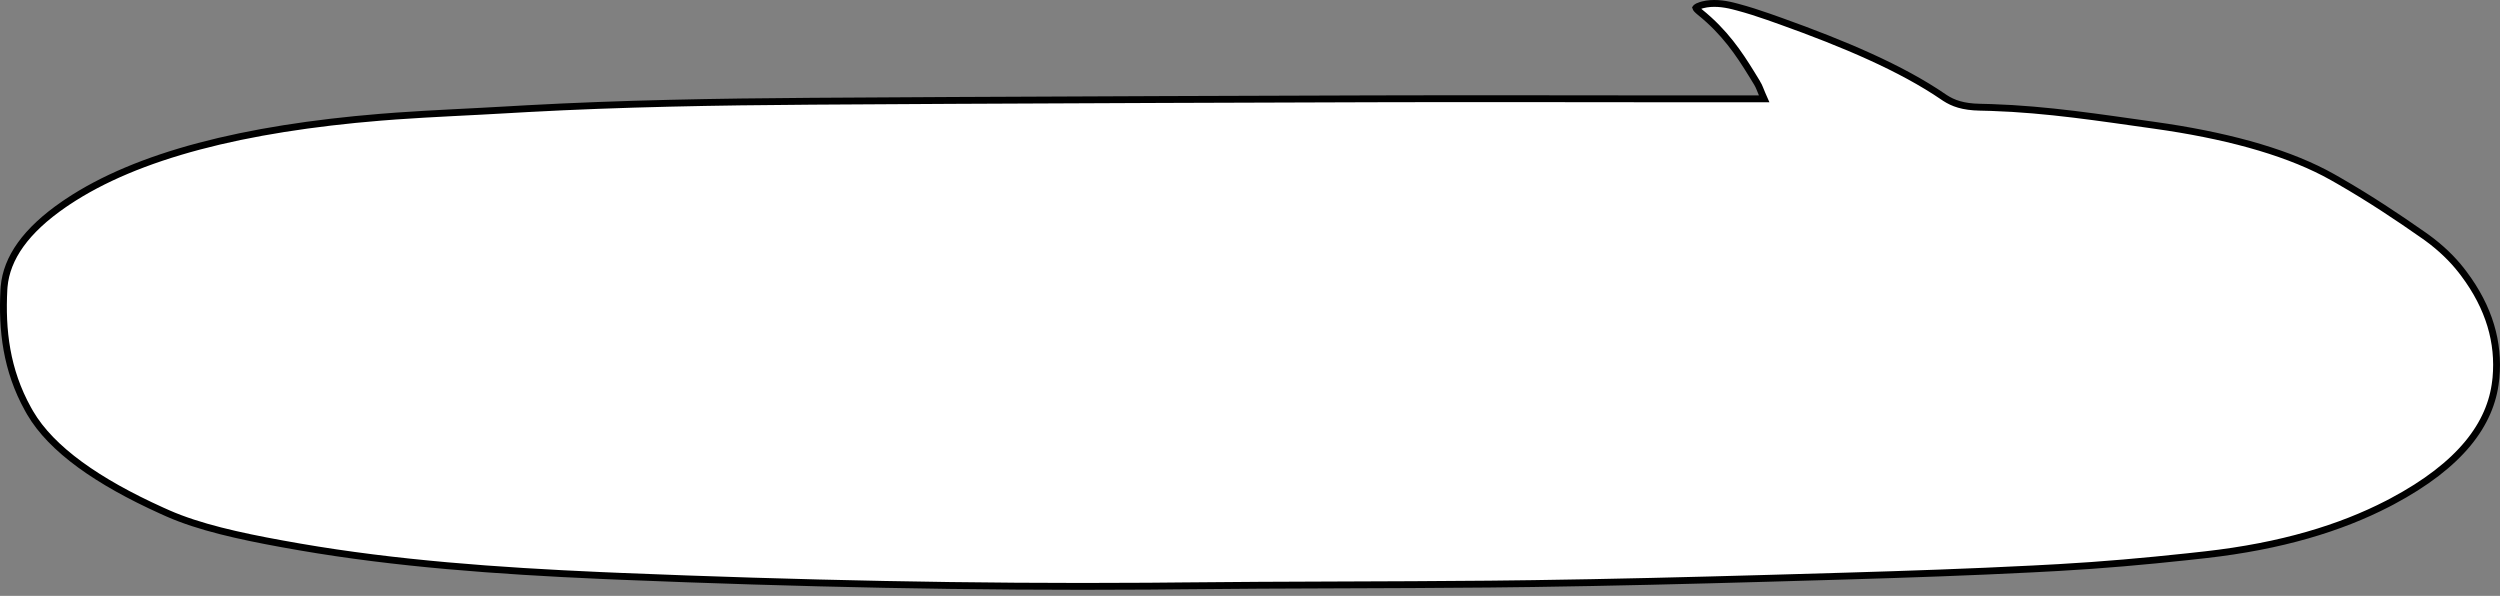 <?xml version="1.0" encoding="UTF-8"?> <svg xmlns="http://www.w3.org/2000/svg" width="365" height="87" viewBox="0 0 365 87" fill="none"><rect x="0" y="0" width="365" height="87" fill="#808080" stroke="none"/><path d="M90.623 84.144C116.218 85.19 141.879 85.758 167.626 85.58L172.776 85.534C187.683 85.374 202.565 85.422 217.454 85.277L223.836 85.201C235.264 85.041 246.686 84.756 258.1 84.435L269.511 84.106C278.597 83.839 287.69 83.526 296.718 83.067L300.583 82.86C306.893 82.507 313.163 81.948 319.33 81.285L321.967 80.995C333.113 79.742 341.728 77.085 348.586 73.552L349.244 73.207C359.261 67.879 363.657 61.903 364.363 55.596L364.413 55.152C364.881 50.029 363.458 44.947 359.729 39.972L359.351 39.477C358.077 37.848 356.427 36.223 354.349 34.71L353.928 34.409C350.025 31.674 345.953 28.965 341.456 26.379L340.551 25.864C334.544 22.477 326.302 20.088 316.413 18.565L314.413 18.272C306.64 17.188 299.004 15.972 290.731 15.695L289.068 15.652C286.572 15.607 285.148 15.065 283.979 14.31L283.748 14.155C277.571 9.921 269.194 6.381 259.985 3.085L258.133 2.43C256.722 1.935 255.244 1.458 253.68 1.041L253.004 0.866C251.628 0.522 250.027 0.335 248.614 0.695L248.334 0.774C247.927 0.901 247.722 1.021 247.629 1.103C247.608 1.121 247.597 1.136 247.591 1.145C247.6 1.173 247.631 1.242 247.73 1.354C247.787 1.418 247.856 1.485 247.934 1.555L248.192 1.775C251.791 4.672 253.859 7.756 255.739 10.81L256.537 12.116H256.538C256.707 12.393 256.83 12.669 256.938 12.936C257.052 13.214 257.14 13.454 257.262 13.73L257.57 14.431H243.998L222.202 14.41C218.57 14.407 214.937 14.406 211.305 14.408L200.408 14.427C179.937 14.49 159.467 14.557 138.998 14.662L118.529 14.781C104.642 14.872 90.763 15.115 76.993 15.864L74.24 16.02C68.769 16.345 63.27 16.555 57.859 16.94L55.547 17.116C35.653 18.748 20.044 22.666 9.813 29.504L9.331 29.832H9.33C3.749 33.676 0.974 37.667 0.598 41.869L0.569 42.277C0.26 48.174 0.912 53.999 4.084 59.72L4.398 60.274C7.518 65.615 14.298 70.342 23.627 74.558L24.537 74.964C29.043 76.951 34.895 78.253 41.09 79.38L43.763 79.854C57.745 82.275 72.568 83.35 87.612 84.016L90.623 84.144Z" fill="white" stroke="black"></path></svg> 